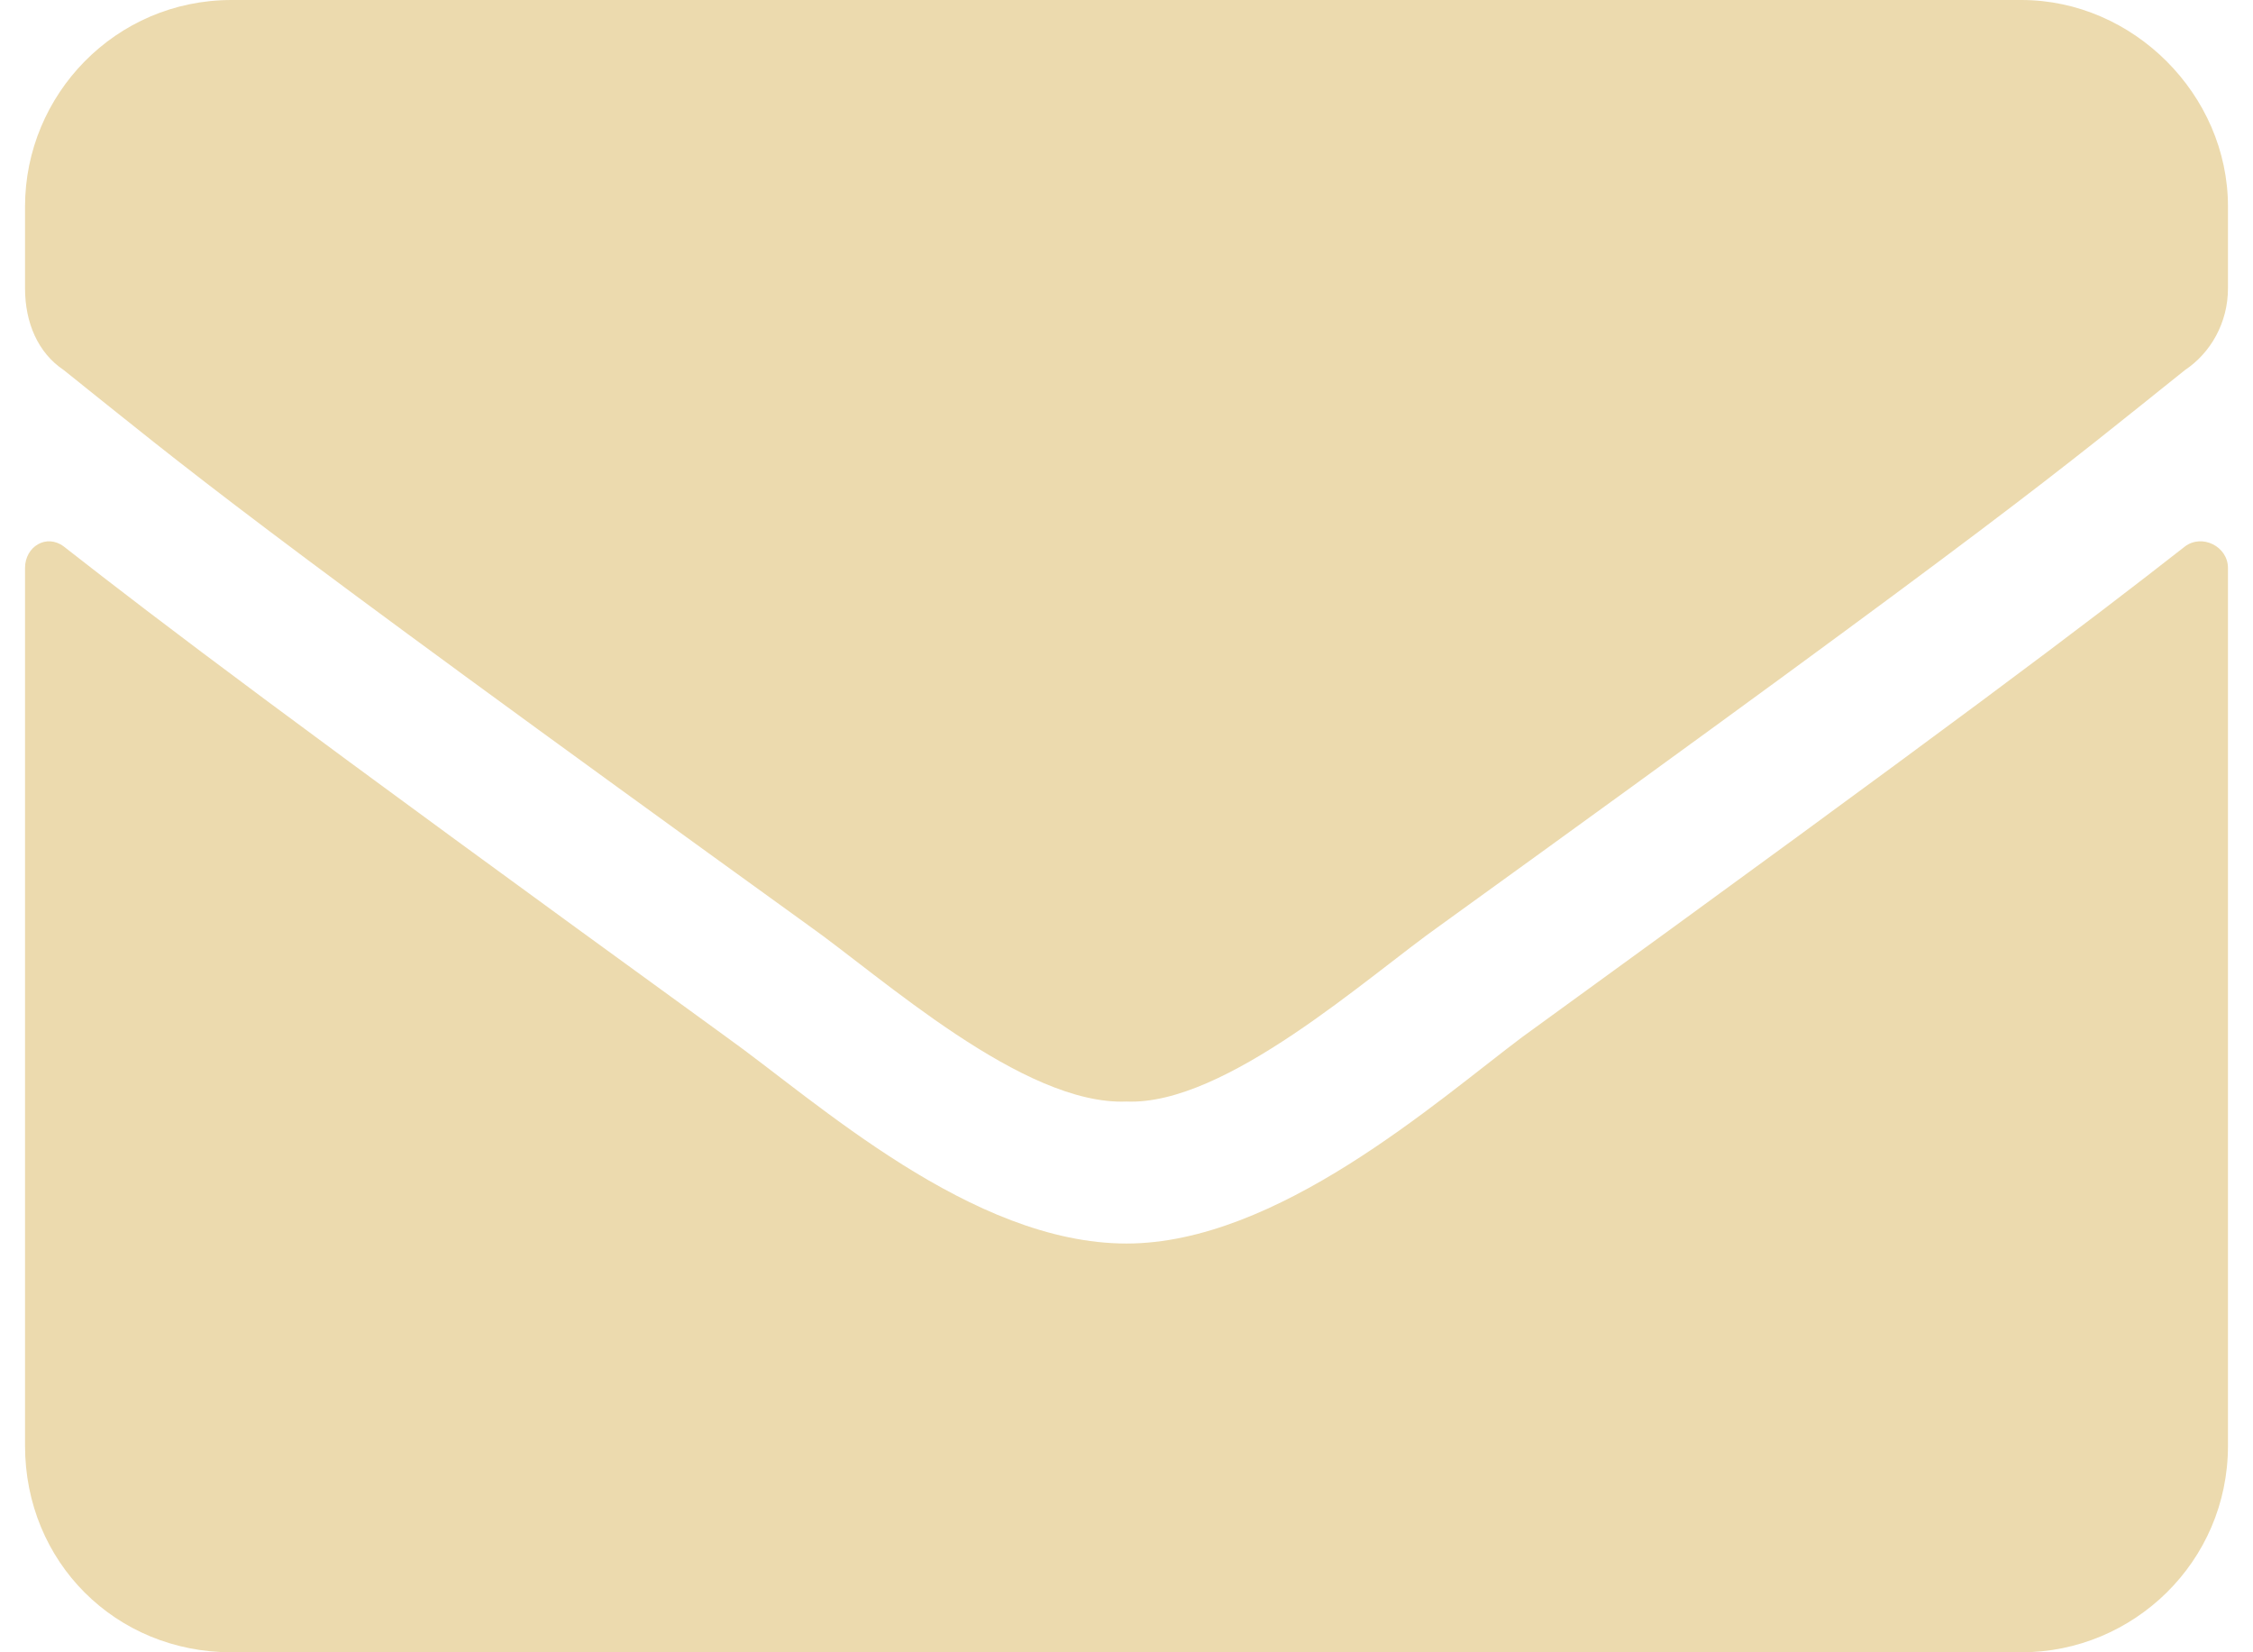 <svg width="45" height="33" viewBox="0 0 45 33" fill="none" xmlns="http://www.w3.org/2000/svg">
<path d="M43.641 10.914C41.664 12.461 39.172 14.352 30.406 20.711C28.688 22 25.508 24.836 22.5 24.836C19.406 24.836 16.312 22 14.508 20.711C5.742 14.352 3.25 12.461 1.273 10.914C0.93 10.656 0.5 10.914 0.5 11.344V28.875C0.5 31.195 2.305 33 4.625 33H40.375C42.609 33 44.5 31.195 44.5 28.875V11.344C44.5 10.914 43.984 10.656 43.641 10.914ZM22.5 22C24.477 22.086 27.312 19.508 28.773 18.477C40.203 10.227 41.062 9.453 43.641 7.391C44.156 7.047 44.5 6.445 44.5 5.758V4.125C44.5 1.891 42.609 0 40.375 0H4.625C2.305 0 0.5 1.891 0.5 4.125V5.758C0.5 6.445 0.758 7.047 1.273 7.391C3.852 9.453 4.711 10.227 16.141 18.477C17.602 19.508 20.438 22.086 22.5 22Z" fill="#ECDAAE"/>
</svg>
